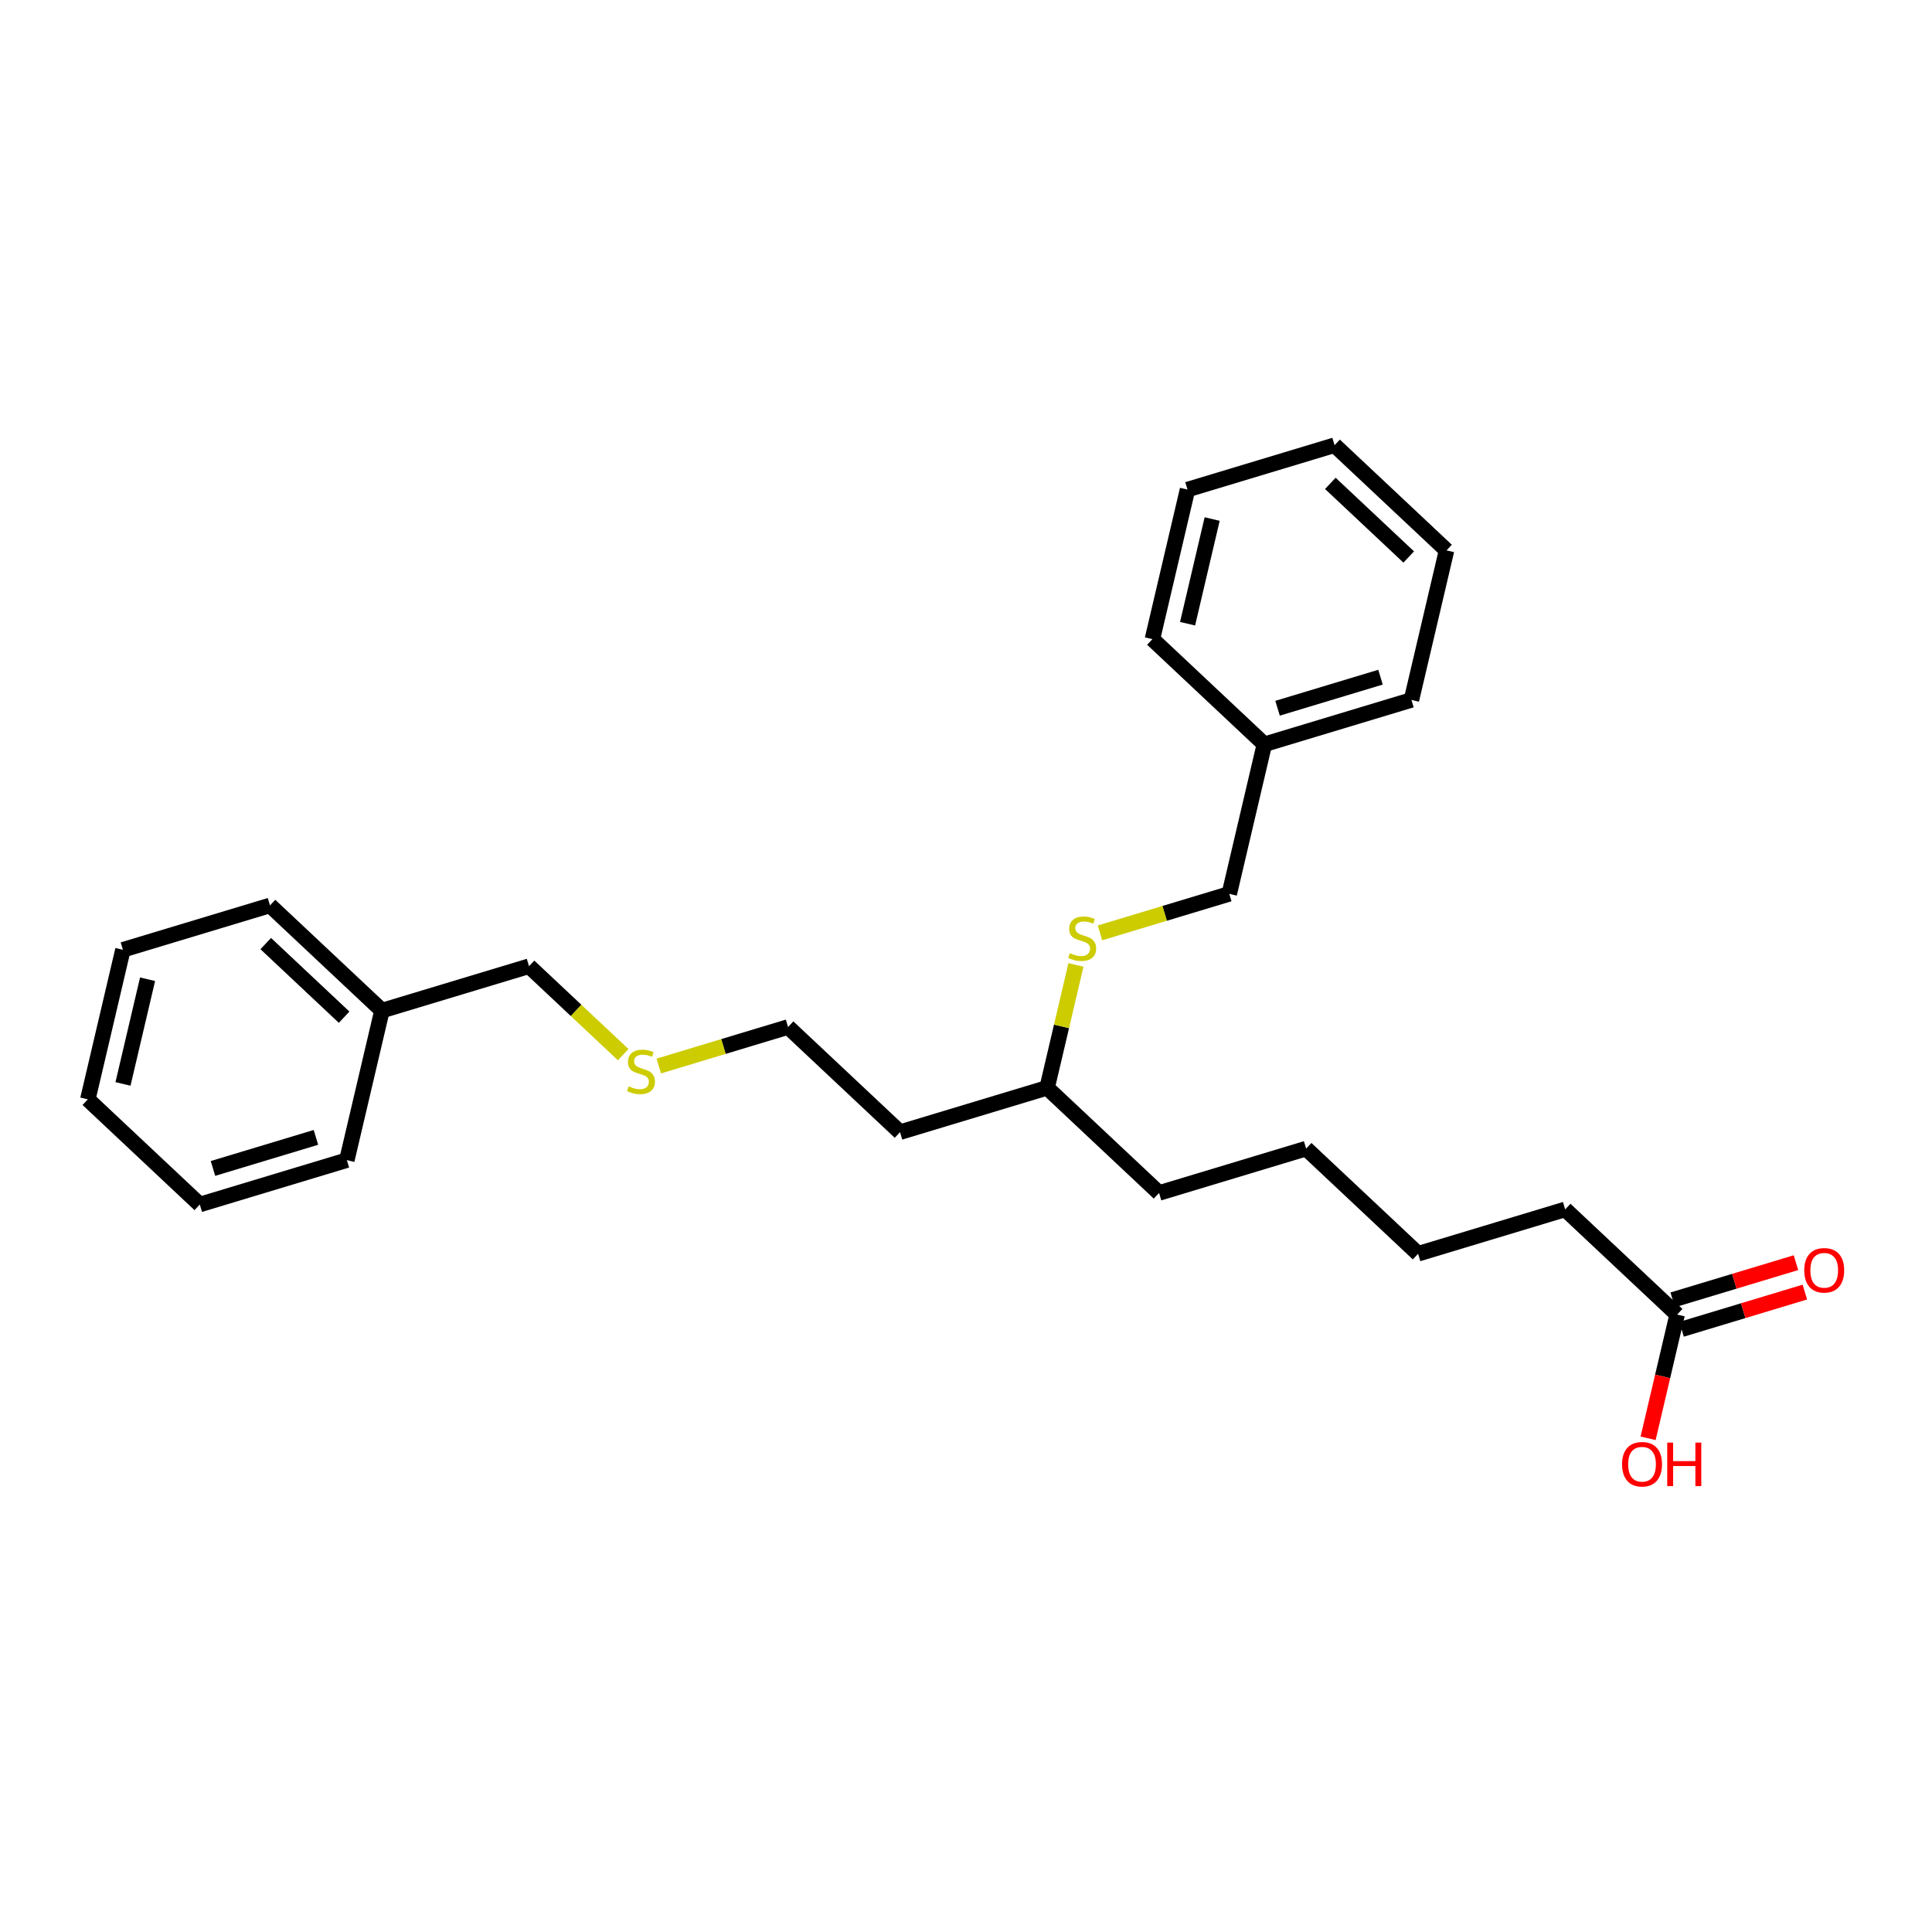 <?xml version='1.0' encoding='iso-8859-1'?>
<svg version='1.1' baseProfile='full'
              xmlns='http://www.w3.org/2000/svg'
                      xmlns:rdkit='http://www.rdkit.org/xml'
                      xmlns:xlink='http://www.w3.org/1999/xlink'
                  xml:space='preserve'
width='250px' height='250px' viewBox='0 0 250 250'>
<!-- END OF HEADER -->
<rect style='opacity:1.0;fill:#FFFFFF;stroke:none' width='250' height='250' x='0' y='0'> </rect>
<path class='bond-0 atom-0 atom-2' d='M 11.364,142.255 L 15.906,122.902' style='fill:none;fill-rule:evenodd;stroke:#000000;stroke-width:2.0px;stroke-linecap:butt;stroke-linejoin:miter;stroke-opacity:1' />
<path class='bond-0 atom-0 atom-2' d='M 15.915,140.26 L 19.095,126.713' style='fill:none;fill-rule:evenodd;stroke:#000000;stroke-width:2.0px;stroke-linecap:butt;stroke-linejoin:miter;stroke-opacity:1' />
<path class='bond-1 atom-0 atom-3' d='M 11.364,142.255 L 25.852,155.864' style='fill:none;fill-rule:evenodd;stroke:#000000;stroke-width:2.0px;stroke-linecap:butt;stroke-linejoin:miter;stroke-opacity:1' />
<path class='bond-2 atom-1 atom-4' d='M 172.693,57.609 L 187.182,71.219' style='fill:none;fill-rule:evenodd;stroke:#000000;stroke-width:2.0px;stroke-linecap:butt;stroke-linejoin:miter;stroke-opacity:1' />
<path class='bond-2 atom-1 atom-4' d='M 172.145,62.548 L 182.287,72.075' style='fill:none;fill-rule:evenodd;stroke:#000000;stroke-width:2.0px;stroke-linecap:butt;stroke-linejoin:miter;stroke-opacity:1' />
<path class='bond-3 atom-1 atom-5' d='M 172.693,57.609 L 153.663,63.351' style='fill:none;fill-rule:evenodd;stroke:#000000;stroke-width:2.0px;stroke-linecap:butt;stroke-linejoin:miter;stroke-opacity:1' />
<path class='bond-4 atom-2 atom-8' d='M 15.906,122.902 L 34.936,117.16' style='fill:none;fill-rule:evenodd;stroke:#000000;stroke-width:2.0px;stroke-linecap:butt;stroke-linejoin:miter;stroke-opacity:1' />
<path class='bond-5 atom-3 atom-9' d='M 25.852,155.864 L 44.883,150.122' style='fill:none;fill-rule:evenodd;stroke:#000000;stroke-width:2.0px;stroke-linecap:butt;stroke-linejoin:miter;stroke-opacity:1' />
<path class='bond-5 atom-3 atom-9' d='M 27.558,151.197 L 40.88,147.177' style='fill:none;fill-rule:evenodd;stroke:#000000;stroke-width:2.0px;stroke-linecap:butt;stroke-linejoin:miter;stroke-opacity:1' />
<path class='bond-6 atom-4 atom-10' d='M 187.182,71.219 L 182.64,90.571' style='fill:none;fill-rule:evenodd;stroke:#000000;stroke-width:2.0px;stroke-linecap:butt;stroke-linejoin:miter;stroke-opacity:1' />
<path class='bond-7 atom-5 atom-11' d='M 153.663,63.351 L 149.121,82.704' style='fill:none;fill-rule:evenodd;stroke:#000000;stroke-width:2.0px;stroke-linecap:butt;stroke-linejoin:miter;stroke-opacity:1' />
<path class='bond-7 atom-5 atom-11' d='M 156.852,67.163 L 153.672,80.709' style='fill:none;fill-rule:evenodd;stroke:#000000;stroke-width:2.0px;stroke-linecap:butt;stroke-linejoin:miter;stroke-opacity:1' />
<path class='bond-8 atom-6 atom-7' d='M 169.014,148.628 L 183.502,162.238' style='fill:none;fill-rule:evenodd;stroke:#000000;stroke-width:2.0px;stroke-linecap:butt;stroke-linejoin:miter;stroke-opacity:1' />
<path class='bond-9 atom-6 atom-12' d='M 169.014,148.628 L 149.983,154.371' style='fill:none;fill-rule:evenodd;stroke:#000000;stroke-width:2.0px;stroke-linecap:butt;stroke-linejoin:miter;stroke-opacity:1' />
<path class='bond-10 atom-7 atom-13' d='M 183.502,162.238 L 202.533,156.495' style='fill:none;fill-rule:evenodd;stroke:#000000;stroke-width:2.0px;stroke-linecap:butt;stroke-linejoin:miter;stroke-opacity:1' />
<path class='bond-11 atom-8 atom-18' d='M 34.936,117.16 L 49.425,130.769' style='fill:none;fill-rule:evenodd;stroke:#000000;stroke-width:2.0px;stroke-linecap:butt;stroke-linejoin:miter;stroke-opacity:1' />
<path class='bond-11 atom-8 atom-18' d='M 34.388,122.099 L 44.53,131.626' style='fill:none;fill-rule:evenodd;stroke:#000000;stroke-width:2.0px;stroke-linecap:butt;stroke-linejoin:miter;stroke-opacity:1' />
<path class='bond-12 atom-9 atom-18' d='M 44.883,150.122 L 49.425,130.769' style='fill:none;fill-rule:evenodd;stroke:#000000;stroke-width:2.0px;stroke-linecap:butt;stroke-linejoin:miter;stroke-opacity:1' />
<path class='bond-13 atom-10 atom-19' d='M 182.64,90.571 L 163.609,96.314' style='fill:none;fill-rule:evenodd;stroke:#000000;stroke-width:2.0px;stroke-linecap:butt;stroke-linejoin:miter;stroke-opacity:1' />
<path class='bond-13 atom-10 atom-19' d='M 178.637,87.626 L 165.315,91.646' style='fill:none;fill-rule:evenodd;stroke:#000000;stroke-width:2.0px;stroke-linecap:butt;stroke-linejoin:miter;stroke-opacity:1' />
<path class='bond-14 atom-11 atom-19' d='M 149.121,82.704 L 163.609,96.314' style='fill:none;fill-rule:evenodd;stroke:#000000;stroke-width:2.0px;stroke-linecap:butt;stroke-linejoin:miter;stroke-opacity:1' />
<path class='bond-15 atom-12 atom-20' d='M 149.983,154.371 L 135.494,140.761' style='fill:none;fill-rule:evenodd;stroke:#000000;stroke-width:2.0px;stroke-linecap:butt;stroke-linejoin:miter;stroke-opacity:1' />
<path class='bond-16 atom-13 atom-21' d='M 202.533,156.495 L 217.022,170.105' style='fill:none;fill-rule:evenodd;stroke:#000000;stroke-width:2.0px;stroke-linecap:butt;stroke-linejoin:miter;stroke-opacity:1' />
<path class='bond-17 atom-14 atom-15' d='M 116.464,146.503 L 101.975,132.894' style='fill:none;fill-rule:evenodd;stroke:#000000;stroke-width:2.0px;stroke-linecap:butt;stroke-linejoin:miter;stroke-opacity:1' />
<path class='bond-18 atom-14 atom-20' d='M 116.464,146.503 L 135.494,140.761' style='fill:none;fill-rule:evenodd;stroke:#000000;stroke-width:2.0px;stroke-linecap:butt;stroke-linejoin:miter;stroke-opacity:1' />
<path class='bond-19 atom-15 atom-24' d='M 101.975,132.894 L 93.611,135.418' style='fill:none;fill-rule:evenodd;stroke:#000000;stroke-width:2.0px;stroke-linecap:butt;stroke-linejoin:miter;stroke-opacity:1' />
<path class='bond-19 atom-15 atom-24' d='M 93.611,135.418 L 85.246,137.942' style='fill:none;fill-rule:evenodd;stroke:#CCCC00;stroke-width:2.0px;stroke-linecap:butt;stroke-linejoin:miter;stroke-opacity:1' />
<path class='bond-20 atom-16 atom-18' d='M 68.456,125.027 L 49.425,130.769' style='fill:none;fill-rule:evenodd;stroke:#000000;stroke-width:2.0px;stroke-linecap:butt;stroke-linejoin:miter;stroke-opacity:1' />
<path class='bond-21 atom-16 atom-24' d='M 68.456,125.027 L 74.549,130.75' style='fill:none;fill-rule:evenodd;stroke:#000000;stroke-width:2.0px;stroke-linecap:butt;stroke-linejoin:miter;stroke-opacity:1' />
<path class='bond-21 atom-16 atom-24' d='M 74.549,130.75 L 80.642,136.474' style='fill:none;fill-rule:evenodd;stroke:#CCCC00;stroke-width:2.0px;stroke-linecap:butt;stroke-linejoin:miter;stroke-opacity:1' />
<path class='bond-22 atom-17 atom-19' d='M 159.067,115.666 L 163.609,96.314' style='fill:none;fill-rule:evenodd;stroke:#000000;stroke-width:2.0px;stroke-linecap:butt;stroke-linejoin:miter;stroke-opacity:1' />
<path class='bond-23 atom-17 atom-25' d='M 159.067,115.666 L 150.703,118.19' style='fill:none;fill-rule:evenodd;stroke:#000000;stroke-width:2.0px;stroke-linecap:butt;stroke-linejoin:miter;stroke-opacity:1' />
<path class='bond-23 atom-17 atom-25' d='M 150.703,118.19 L 142.338,120.714' style='fill:none;fill-rule:evenodd;stroke:#CCCC00;stroke-width:2.0px;stroke-linecap:butt;stroke-linejoin:miter;stroke-opacity:1' />
<path class='bond-24 atom-20 atom-25' d='M 135.494,140.761 L 137.36,132.812' style='fill:none;fill-rule:evenodd;stroke:#000000;stroke-width:2.0px;stroke-linecap:butt;stroke-linejoin:miter;stroke-opacity:1' />
<path class='bond-24 atom-20 atom-25' d='M 137.36,132.812 L 139.226,124.863' style='fill:none;fill-rule:evenodd;stroke:#CCCC00;stroke-width:2.0px;stroke-linecap:butt;stroke-linejoin:miter;stroke-opacity:1' />
<path class='bond-25 atom-21 atom-22' d='M 217.596,172.008 L 225.571,169.601' style='fill:none;fill-rule:evenodd;stroke:#000000;stroke-width:2.0px;stroke-linecap:butt;stroke-linejoin:miter;stroke-opacity:1' />
<path class='bond-25 atom-21 atom-22' d='M 225.571,169.601 L 233.545,167.195' style='fill:none;fill-rule:evenodd;stroke:#FF0000;stroke-width:2.0px;stroke-linecap:butt;stroke-linejoin:miter;stroke-opacity:1' />
<path class='bond-25 atom-21 atom-22' d='M 216.447,168.202 L 224.422,165.795' style='fill:none;fill-rule:evenodd;stroke:#000000;stroke-width:2.0px;stroke-linecap:butt;stroke-linejoin:miter;stroke-opacity:1' />
<path class='bond-25 atom-21 atom-22' d='M 224.422,165.795 L 232.397,163.389' style='fill:none;fill-rule:evenodd;stroke:#FF0000;stroke-width:2.0px;stroke-linecap:butt;stroke-linejoin:miter;stroke-opacity:1' />
<path class='bond-26 atom-21 atom-23' d='M 217.022,170.105 L 215.143,178.109' style='fill:none;fill-rule:evenodd;stroke:#000000;stroke-width:2.0px;stroke-linecap:butt;stroke-linejoin:miter;stroke-opacity:1' />
<path class='bond-26 atom-21 atom-23' d='M 215.143,178.109 L 213.264,186.114' style='fill:none;fill-rule:evenodd;stroke:#FF0000;stroke-width:2.0px;stroke-linecap:butt;stroke-linejoin:miter;stroke-opacity:1' />
<path  class='atom-22' d='M 233.468 164.378
Q 233.468 163.026, 234.136 162.271
Q 234.804 161.516, 236.052 161.516
Q 237.301 161.516, 237.968 162.271
Q 238.636 163.026, 238.636 164.378
Q 238.636 165.746, 237.961 166.525
Q 237.285 167.296, 236.052 167.296
Q 234.812 167.296, 234.136 166.525
Q 233.468 165.754, 233.468 164.378
M 236.052 166.66
Q 236.911 166.66, 237.372 166.088
Q 237.841 165.507, 237.841 164.378
Q 237.841 163.273, 237.372 162.716
Q 236.911 162.152, 236.052 162.152
Q 235.193 162.152, 234.724 162.708
Q 234.263 163.265, 234.263 164.378
Q 234.263 165.515, 234.724 166.088
Q 235.193 166.66, 236.052 166.66
' fill='#FF0000'/>
<path  class='atom-23' d='M 209.895 189.473
Q 209.895 188.121, 210.563 187.366
Q 211.231 186.611, 212.479 186.611
Q 213.728 186.611, 214.396 187.366
Q 215.064 188.121, 215.064 189.473
Q 215.064 190.841, 214.388 191.62
Q 213.712 192.391, 212.479 192.391
Q 211.239 192.391, 210.563 191.62
Q 209.895 190.849, 209.895 189.473
M 212.479 191.755
Q 213.338 191.755, 213.799 191.183
Q 214.268 190.602, 214.268 189.473
Q 214.268 188.368, 213.799 187.811
Q 213.338 187.247, 212.479 187.247
Q 211.621 187.247, 211.152 187.803
Q 210.69 188.36, 210.69 189.473
Q 210.69 190.61, 211.152 191.183
Q 211.621 191.755, 212.479 191.755
' fill='#FF0000'/>
<path  class='atom-23' d='M 215.739 186.674
L 216.503 186.674
L 216.503 189.068
L 219.381 189.068
L 219.381 186.674
L 220.144 186.674
L 220.144 192.304
L 219.381 192.304
L 219.381 189.704
L 216.503 189.704
L 216.503 192.304
L 215.739 192.304
L 215.739 186.674
' fill='#FF0000'/>
<path  class='atom-24' d='M 81.354 140.569
Q 81.418 140.592, 81.68 140.704
Q 81.942 140.815, 82.229 140.887
Q 82.523 140.95, 82.809 140.95
Q 83.342 140.95, 83.652 140.696
Q 83.962 140.433, 83.962 139.98
Q 83.962 139.67, 83.803 139.479
Q 83.652 139.288, 83.413 139.185
Q 83.175 139.082, 82.777 138.962
Q 82.276 138.811, 81.974 138.668
Q 81.68 138.525, 81.465 138.223
Q 81.259 137.921, 81.259 137.412
Q 81.259 136.704, 81.736 136.267
Q 82.221 135.83, 83.175 135.83
Q 83.827 135.83, 84.566 136.14
L 84.383 136.752
Q 83.708 136.474, 83.199 136.474
Q 82.65 136.474, 82.348 136.704
Q 82.046 136.927, 82.054 137.316
Q 82.054 137.619, 82.205 137.801
Q 82.364 137.984, 82.587 138.088
Q 82.817 138.191, 83.199 138.31
Q 83.708 138.469, 84.01 138.628
Q 84.312 138.787, 84.527 139.113
Q 84.749 139.432, 84.749 139.98
Q 84.749 140.759, 84.225 141.181
Q 83.708 141.594, 82.841 141.594
Q 82.34 141.594, 81.958 141.483
Q 81.585 141.38, 81.139 141.197
L 81.354 140.569
' fill='#CCCC00'/>
<path  class='atom-25' d='M 138.446 123.341
Q 138.51 123.365, 138.772 123.476
Q 139.035 123.587, 139.321 123.659
Q 139.615 123.722, 139.901 123.722
Q 140.434 123.722, 140.744 123.468
Q 141.054 123.205, 141.054 122.752
Q 141.054 122.442, 140.895 122.251
Q 140.744 122.061, 140.506 121.957
Q 140.267 121.854, 139.869 121.734
Q 139.368 121.583, 139.066 121.44
Q 138.772 121.297, 138.557 120.995
Q 138.351 120.693, 138.351 120.184
Q 138.351 119.476, 138.828 119.039
Q 139.313 118.602, 140.267 118.602
Q 140.919 118.602, 141.658 118.912
L 141.476 119.524
Q 140.8 119.246, 140.291 119.246
Q 139.742 119.246, 139.44 119.476
Q 139.138 119.699, 139.146 120.089
Q 139.146 120.391, 139.297 120.574
Q 139.456 120.756, 139.679 120.86
Q 139.909 120.963, 140.291 121.082
Q 140.8 121.242, 141.102 121.401
Q 141.404 121.56, 141.619 121.886
Q 141.841 122.204, 141.841 122.752
Q 141.841 123.531, 141.317 123.953
Q 140.8 124.366, 139.933 124.366
Q 139.432 124.366, 139.05 124.255
Q 138.677 124.152, 138.231 123.969
L 138.446 123.341
' fill='#CCCC00'/>
</svg>
